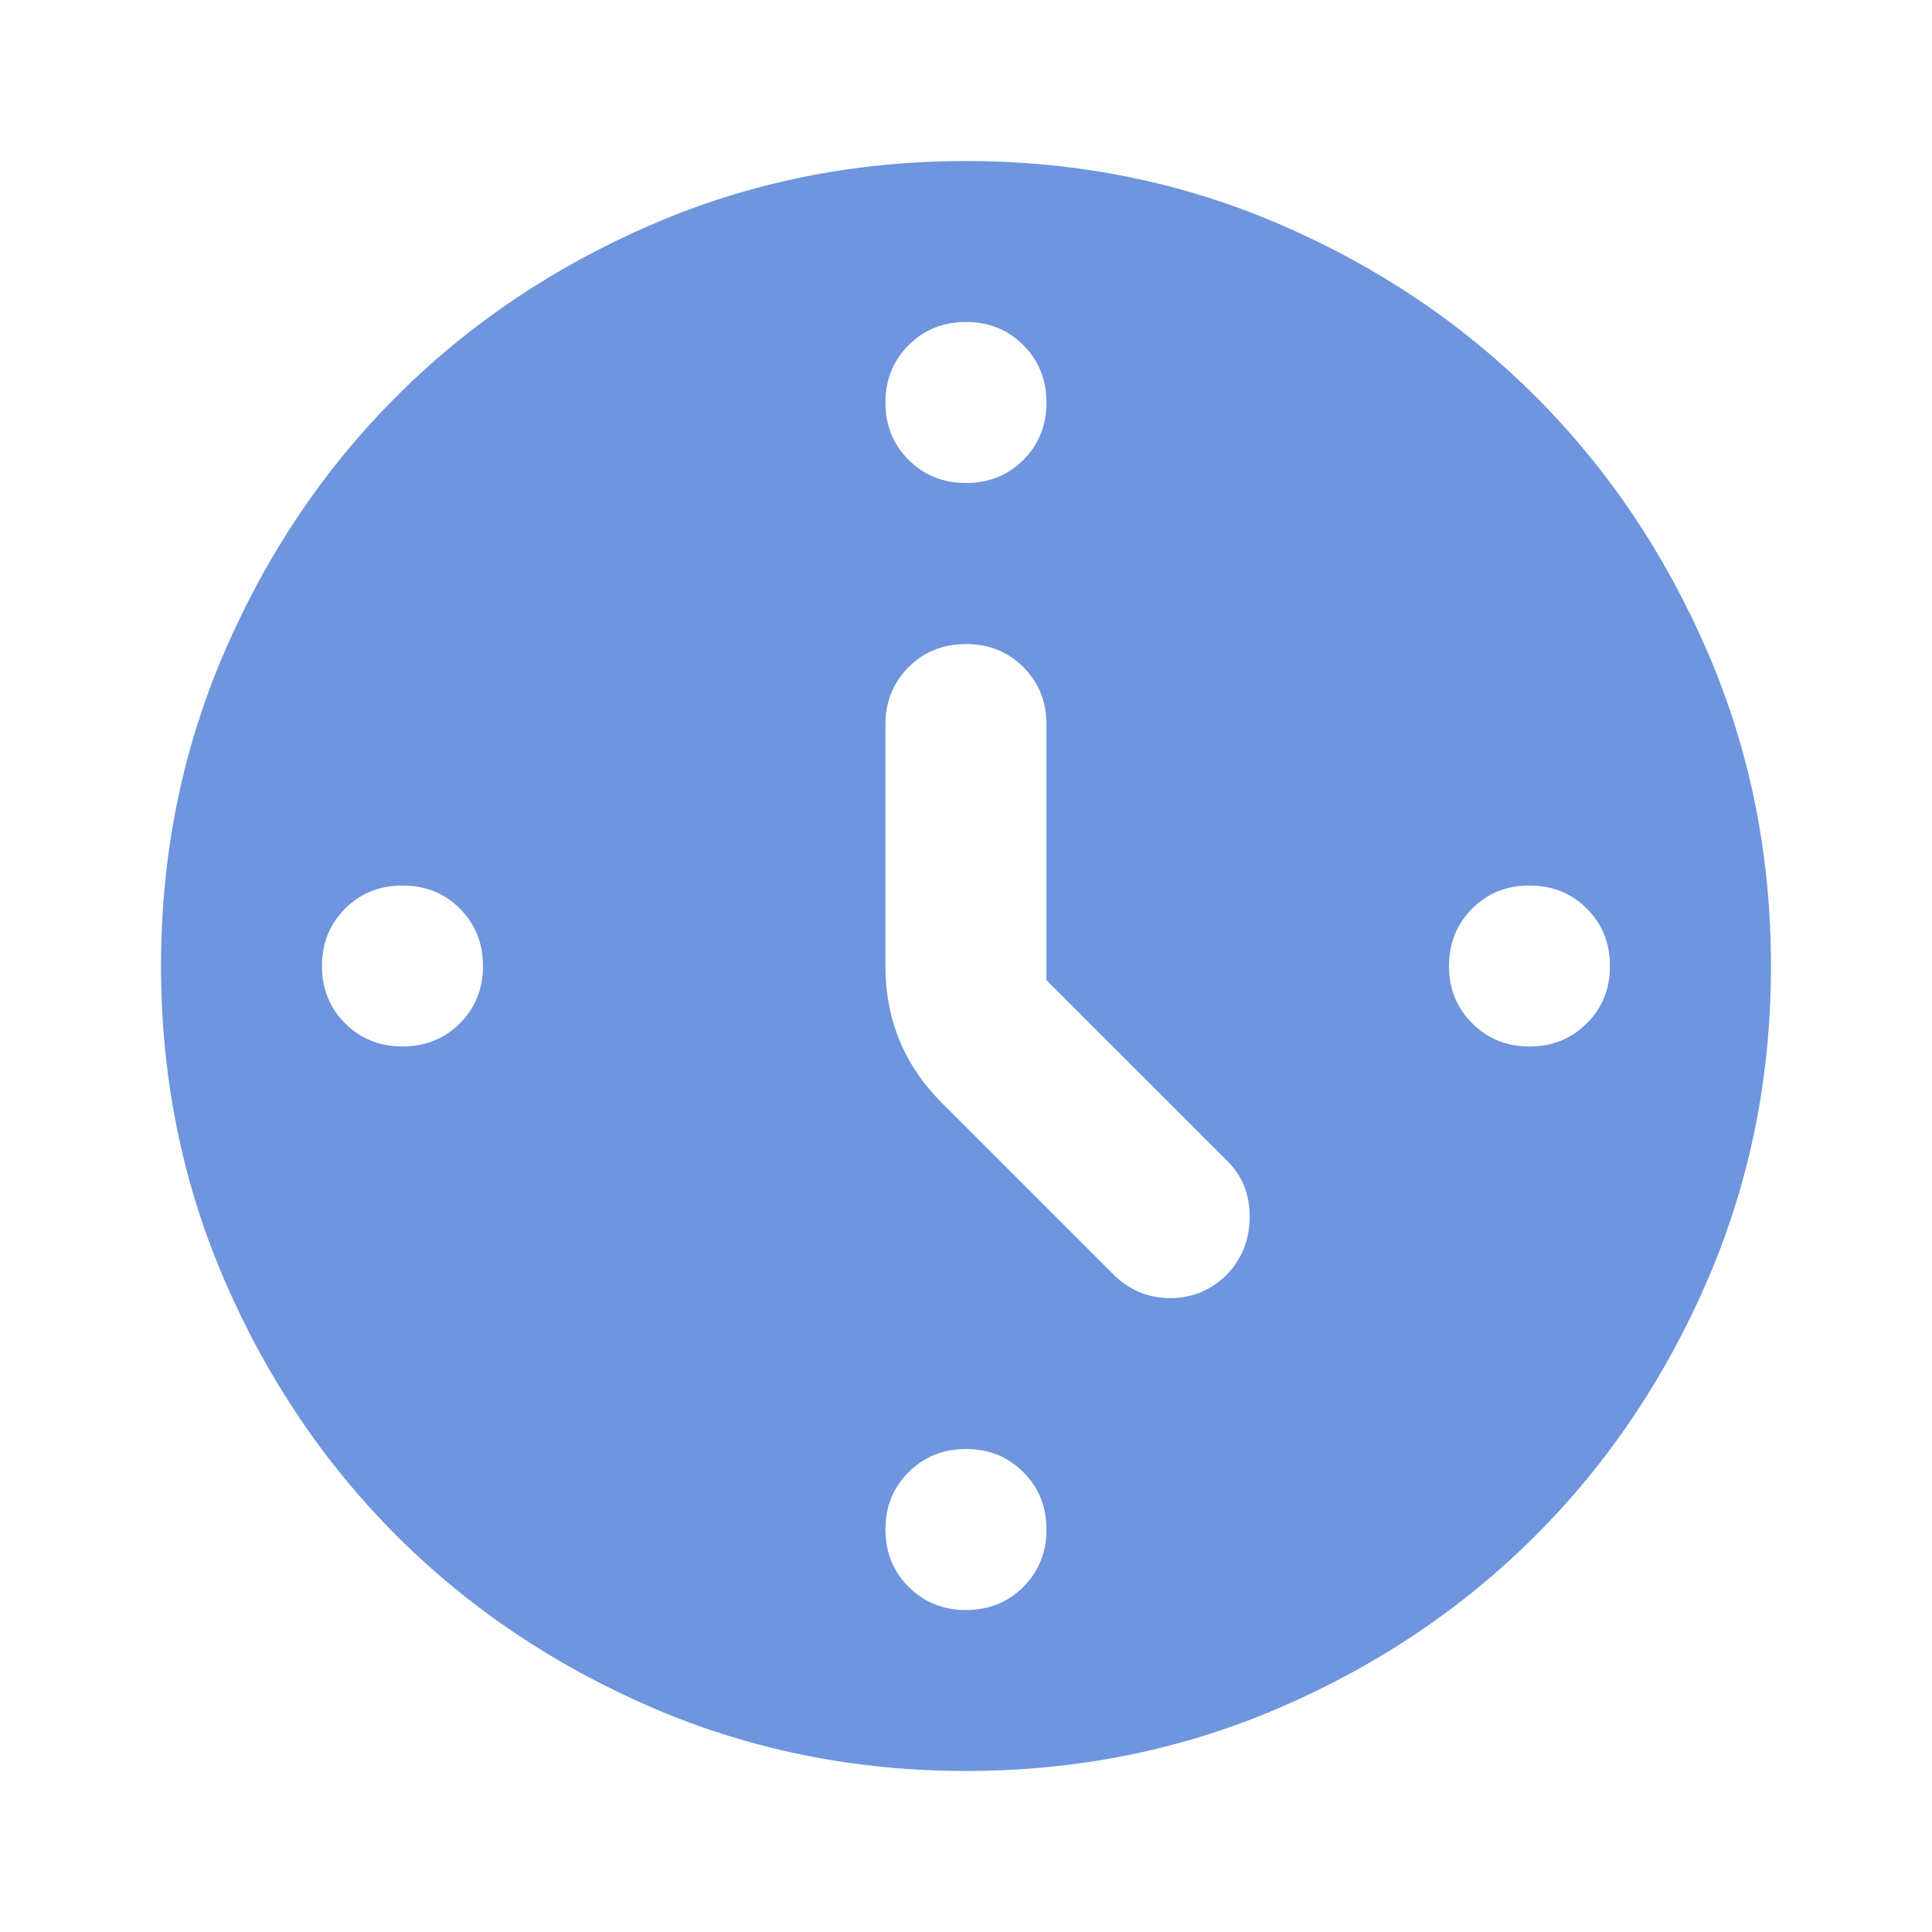 <svg width="20" height="20" viewBox="0 0 20 20" fill="none" xmlns="http://www.w3.org/2000/svg">
<path d="M10.833 10.146V7.5C10.833 7.264 10.753 7.066 10.594 6.906C10.434 6.746 10.236 6.667 10 6.667C9.764 6.667 9.566 6.746 9.406 6.906C9.246 7.066 9.166 7.264 9.166 7.5V10C9.166 10.278 9.215 10.535 9.312 10.771C9.41 11.007 9.555 11.222 9.75 11.417L11.521 13.188C11.687 13.354 11.885 13.438 12.115 13.438C12.344 13.438 12.541 13.354 12.708 13.188C12.861 13.021 12.937 12.823 12.937 12.594C12.937 12.365 12.861 12.174 12.708 12.021L10.833 10.146ZM10 3.333C9.764 3.333 9.566 3.413 9.406 3.573C9.246 3.733 9.166 3.931 9.166 4.167C9.166 4.403 9.246 4.601 9.406 4.761C9.566 4.92 9.764 5 10 5C10.236 5 10.434 4.92 10.594 4.761C10.753 4.601 10.833 4.403 10.833 4.167C10.833 3.931 10.753 3.733 10.594 3.573C10.434 3.413 10.236 3.333 10 3.333ZM16.666 10C16.666 9.764 16.587 9.566 16.427 9.406C16.267 9.246 16.069 9.167 15.833 9.167C15.597 9.167 15.399 9.246 15.24 9.406C15.08 9.566 15 9.764 15 10C15 10.236 15.08 10.434 15.24 10.593C15.399 10.753 15.597 10.833 15.833 10.833C16.069 10.833 16.267 10.753 16.427 10.593C16.587 10.434 16.666 10.236 16.666 10ZM10 15C9.764 15 9.566 15.08 9.406 15.24C9.246 15.399 9.166 15.597 9.166 15.833C9.166 16.07 9.246 16.267 9.406 16.427C9.566 16.587 9.764 16.667 10 16.667C10.236 16.667 10.434 16.587 10.594 16.427C10.753 16.267 10.833 16.07 10.833 15.833C10.833 15.597 10.753 15.399 10.594 15.24C10.434 15.08 10.236 15 10 15ZM5 10C5 9.764 4.92 9.566 4.761 9.406C4.601 9.246 4.403 9.167 4.167 9.167C3.93 9.167 3.732 9.246 3.572 9.406C3.413 9.566 3.333 9.764 3.333 10C3.333 10.236 3.413 10.434 3.572 10.593C3.732 10.753 3.93 10.833 4.167 10.833C4.403 10.833 4.601 10.753 4.761 10.593C4.92 10.434 5 10.236 5 10ZM10 18.333C8.847 18.333 7.764 18.114 6.75 17.677C5.736 17.239 4.854 16.646 4.104 15.896C3.354 15.146 2.76 14.264 2.323 13.25C1.885 12.236 1.667 11.153 1.667 10C1.667 8.847 1.885 7.764 2.323 6.75C2.76 5.736 3.354 4.854 4.104 4.104C4.854 3.354 5.736 2.76 6.75 2.323C7.764 1.885 8.847 1.667 10 1.667C11.153 1.667 12.236 1.885 13.25 2.323C14.264 2.76 15.146 3.354 15.896 4.104C16.646 4.854 17.239 5.736 17.677 6.75C18.114 7.764 18.333 8.847 18.333 10C18.333 11.153 18.114 12.236 17.677 13.25C17.239 14.264 16.646 15.146 15.896 15.896C15.146 16.646 14.264 17.239 13.25 17.677C12.236 18.114 11.153 18.333 10 18.333Z" fill="#6E95DD"/>
</svg>

